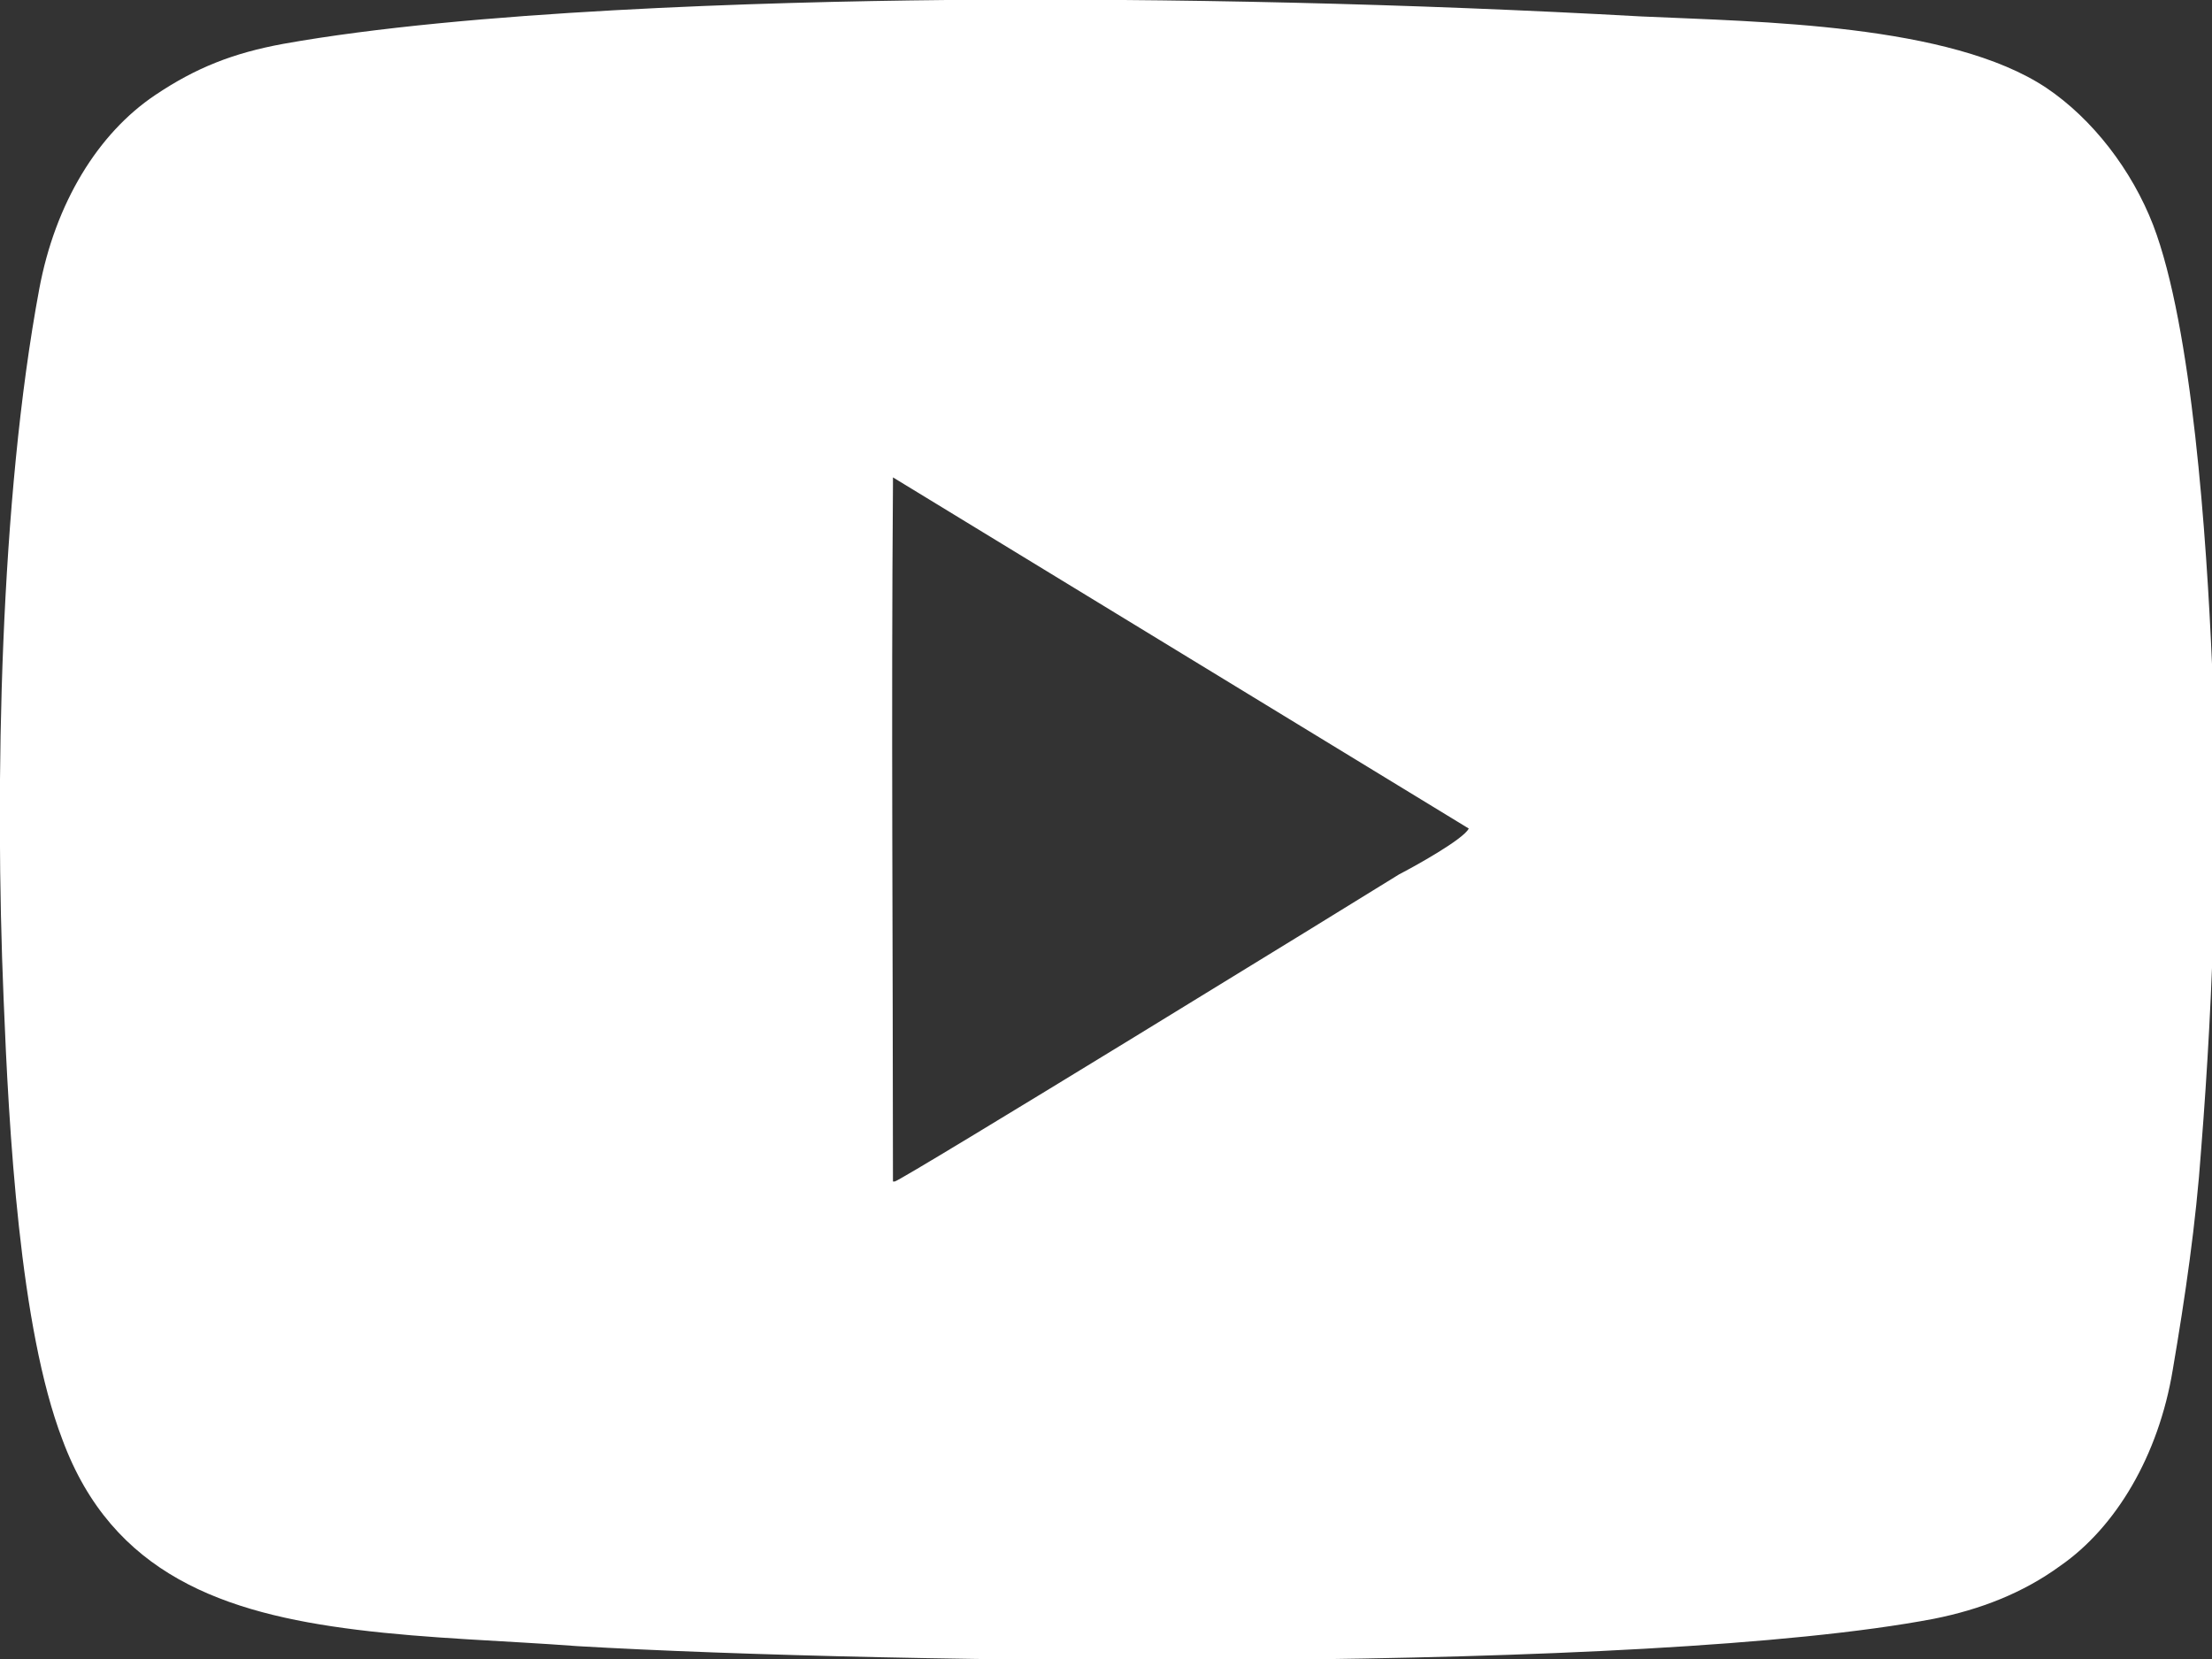 <?xml version="1.0" encoding="UTF-8"?> <svg xmlns="http://www.w3.org/2000/svg" width="16" height="12" viewBox="0 0 16 12" fill="none"><rect x="0" y="0" width="16" height="12" fill="#333333" stroke="none"/><g clip-path="url(#clip0_94_42)"><path fill-rule="evenodd" clip-rule="evenodd" d="M6.459 8.546C6.459 6.879 6.446 5.173 6.459 3.506V3.453L10.624 5.993C10.585 6.072 10.224 6.271 10.121 6.324C9.824 6.509 6.511 8.546 6.472 8.546H6.459ZM6.846 -0C5.505 0.013 3.378 0.079 2.05 0.317C1.689 0.383 1.418 0.489 1.122 0.688C0.709 0.965 0.4 1.468 0.284 2.09C-0 3.611 -0.039 5.675 0.026 7.223C0.064 8.176 0.142 9.605 0.451 10.412C0.812 11.391 1.624 11.669 2.578 11.788C3.107 11.854 3.649 11.867 4.177 11.907C6.446 12.039 11.913 12.105 13.989 11.709C14.324 11.642 14.633 11.523 14.904 11.325C15.304 11.047 15.613 10.531 15.716 9.909C15.806 9.38 15.884 8.851 15.922 8.308C16.013 7.157 16.051 5.966 16 4.802C15.961 3.903 15.858 2.368 15.574 1.627C15.42 1.23 15.136 0.86 14.801 0.635C14.105 0.172 12.725 0.158 11.874 0.119C10.198 0.026 8.483 -0.014 6.846 -0Z" fill="white"></path></g><defs><clipPath id="clip0_94_42"><rect width="16" height="12" fill="white"></rect></clipPath></defs></svg> 